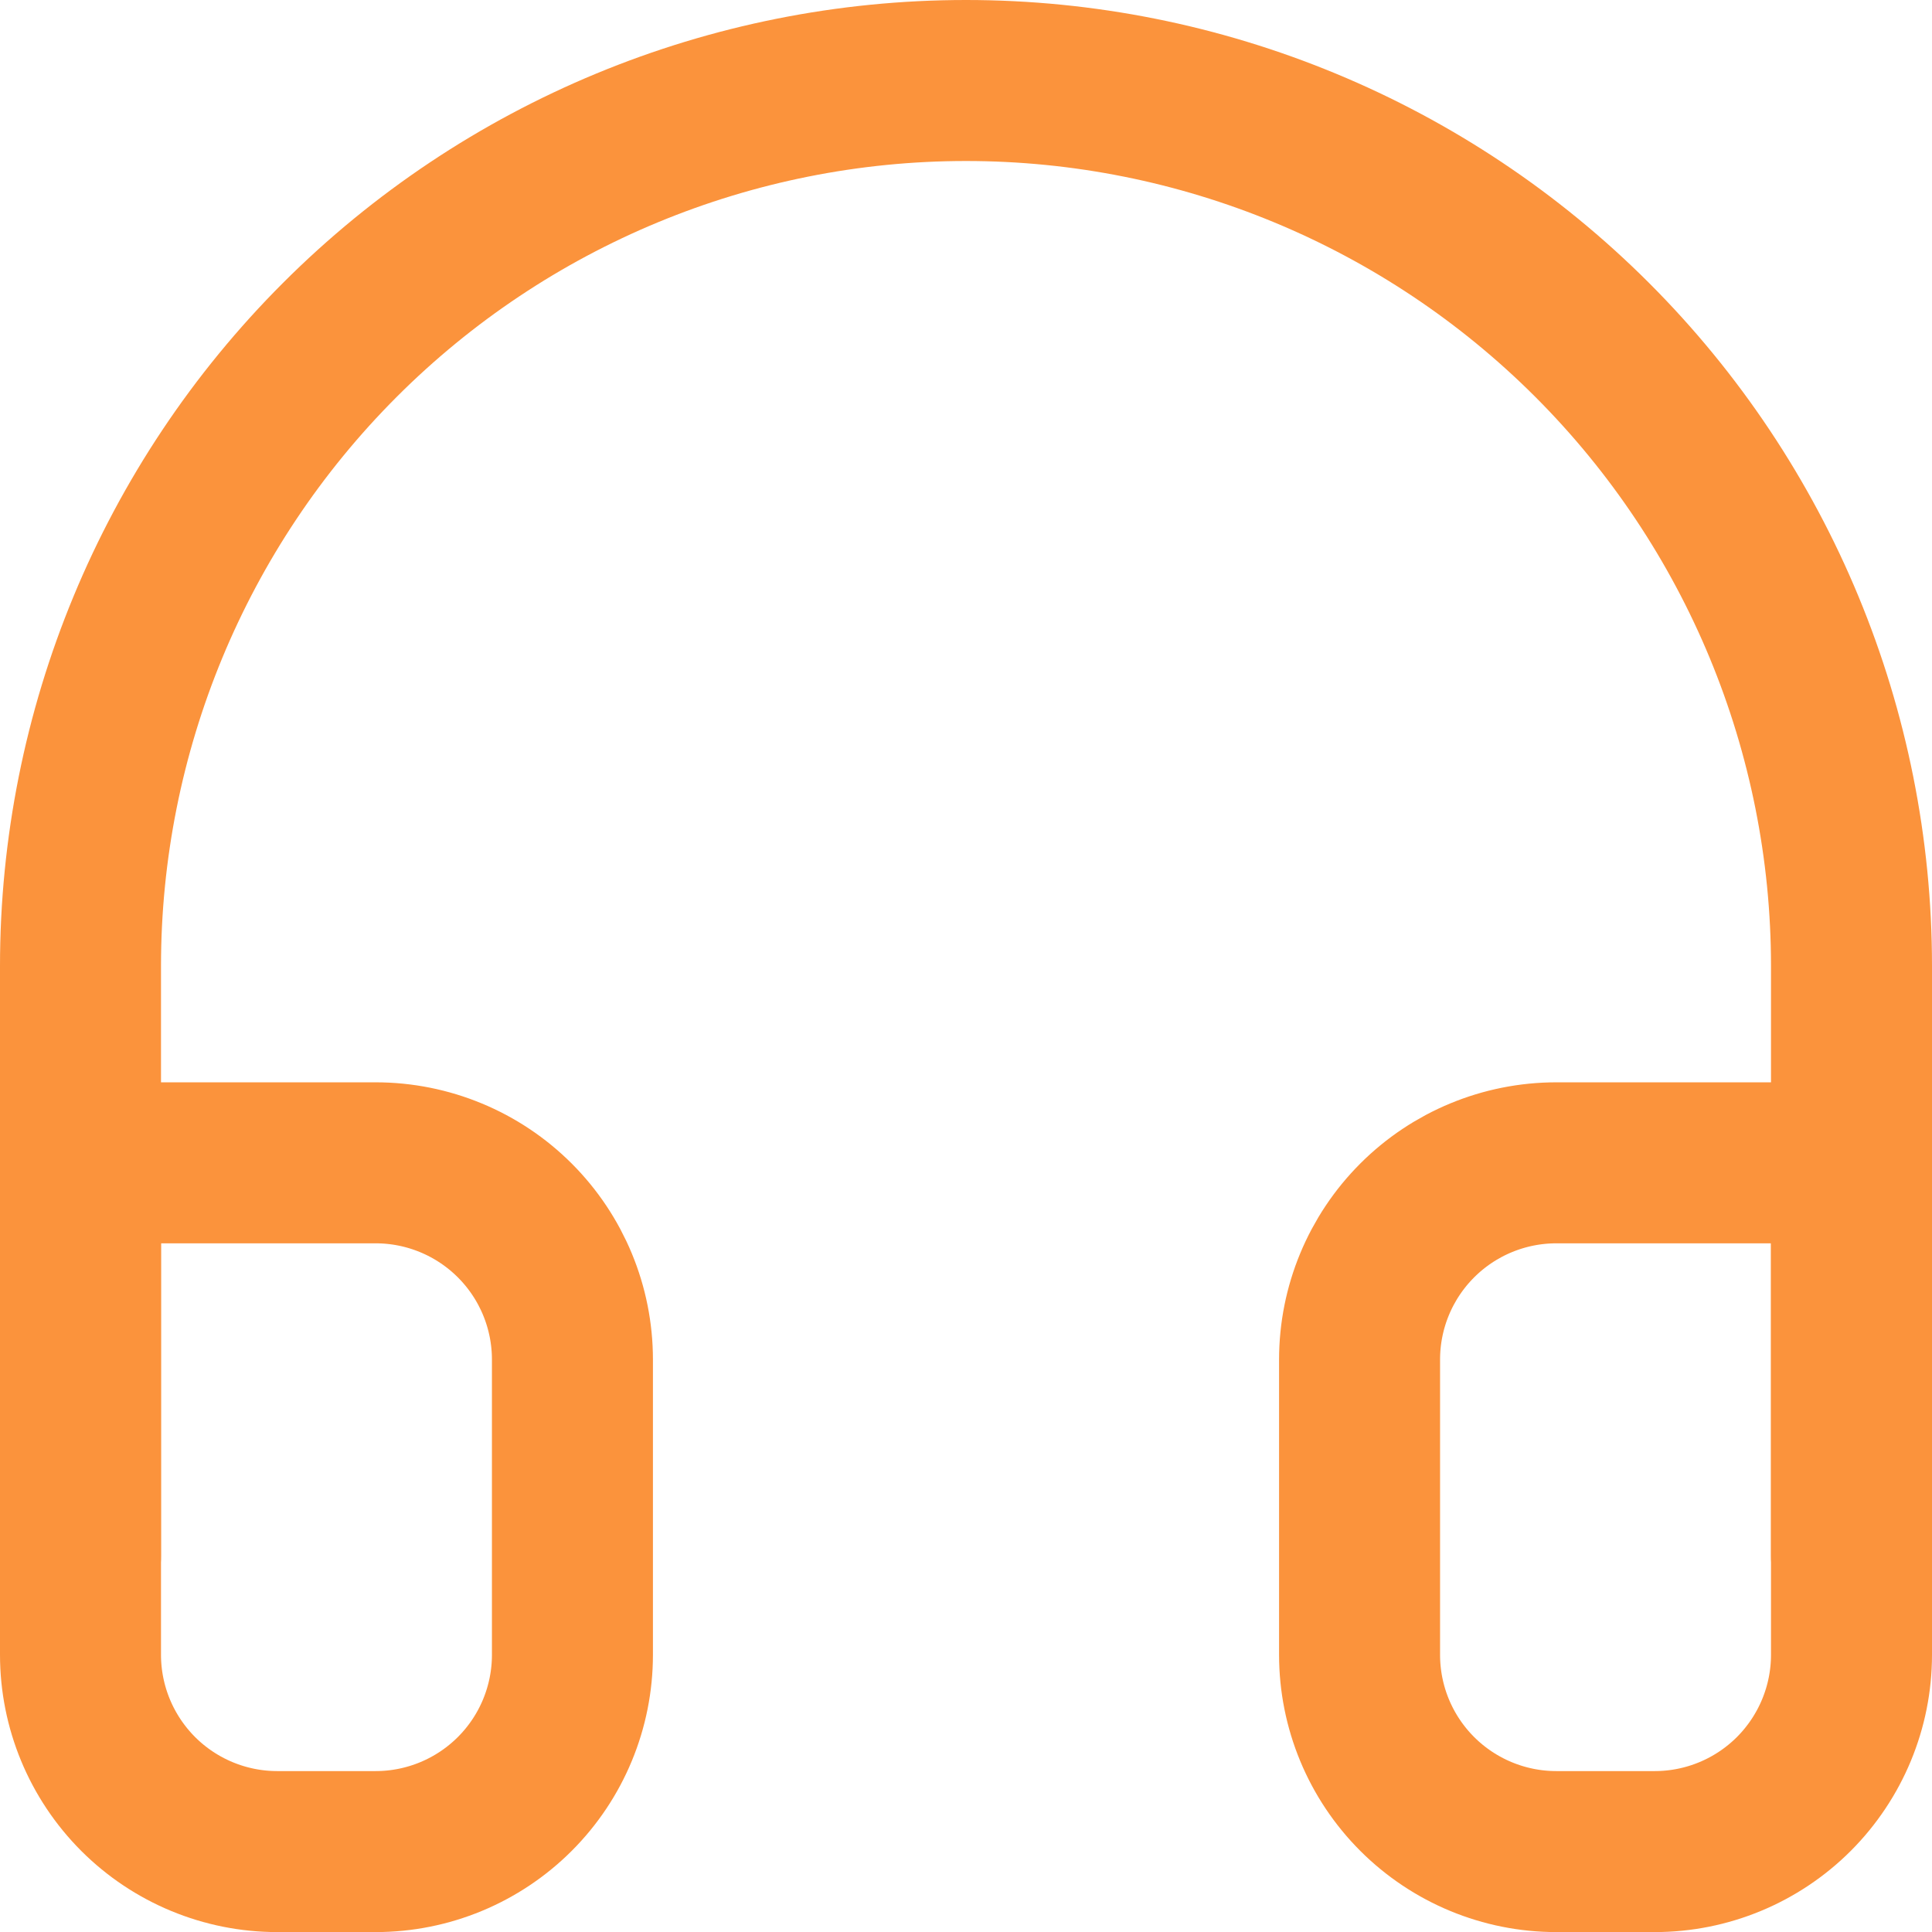 <svg width="24" height="24" viewBox="0 0 24 24" fill="none" xmlns="http://www.w3.org/2000/svg">
<path d="M1 19.333V12C1 9.083 2.159 6.285 4.222 4.222C6.285 2.159 9.083 1 12 1C14.917 1 17.715 2.159 19.778 4.222C21.841 6.285 23 9.083 23 12V19.333" stroke="#FB933C" stroke-width="2" stroke-linecap="round" stroke-linejoin="round"/>
<path d="M23 20.556C23 21.205 22.742 21.826 22.284 22.285C21.826 22.743 21.204 23.001 20.556 23.001H19.333C18.685 23.001 18.063 22.743 17.605 22.285C17.146 21.826 16.889 21.205 16.889 20.556V16.89C16.889 16.241 17.146 15.62 17.605 15.161C18.063 14.703 18.685 14.445 19.333 14.445H23V20.556ZM1 20.556C1 21.205 1.258 21.826 1.716 22.285C2.174 22.743 2.796 23.001 3.444 23.001H4.667C5.315 23.001 5.937 22.743 6.395 22.285C6.854 21.826 7.111 21.205 7.111 20.556V16.89C7.111 16.241 6.854 15.62 6.395 15.161C5.937 14.703 5.315 14.445 4.667 14.445H1V20.556Z" stroke="#FB933C" stroke-width="2" stroke-linecap="round" stroke-linejoin="round"/>
</svg>
